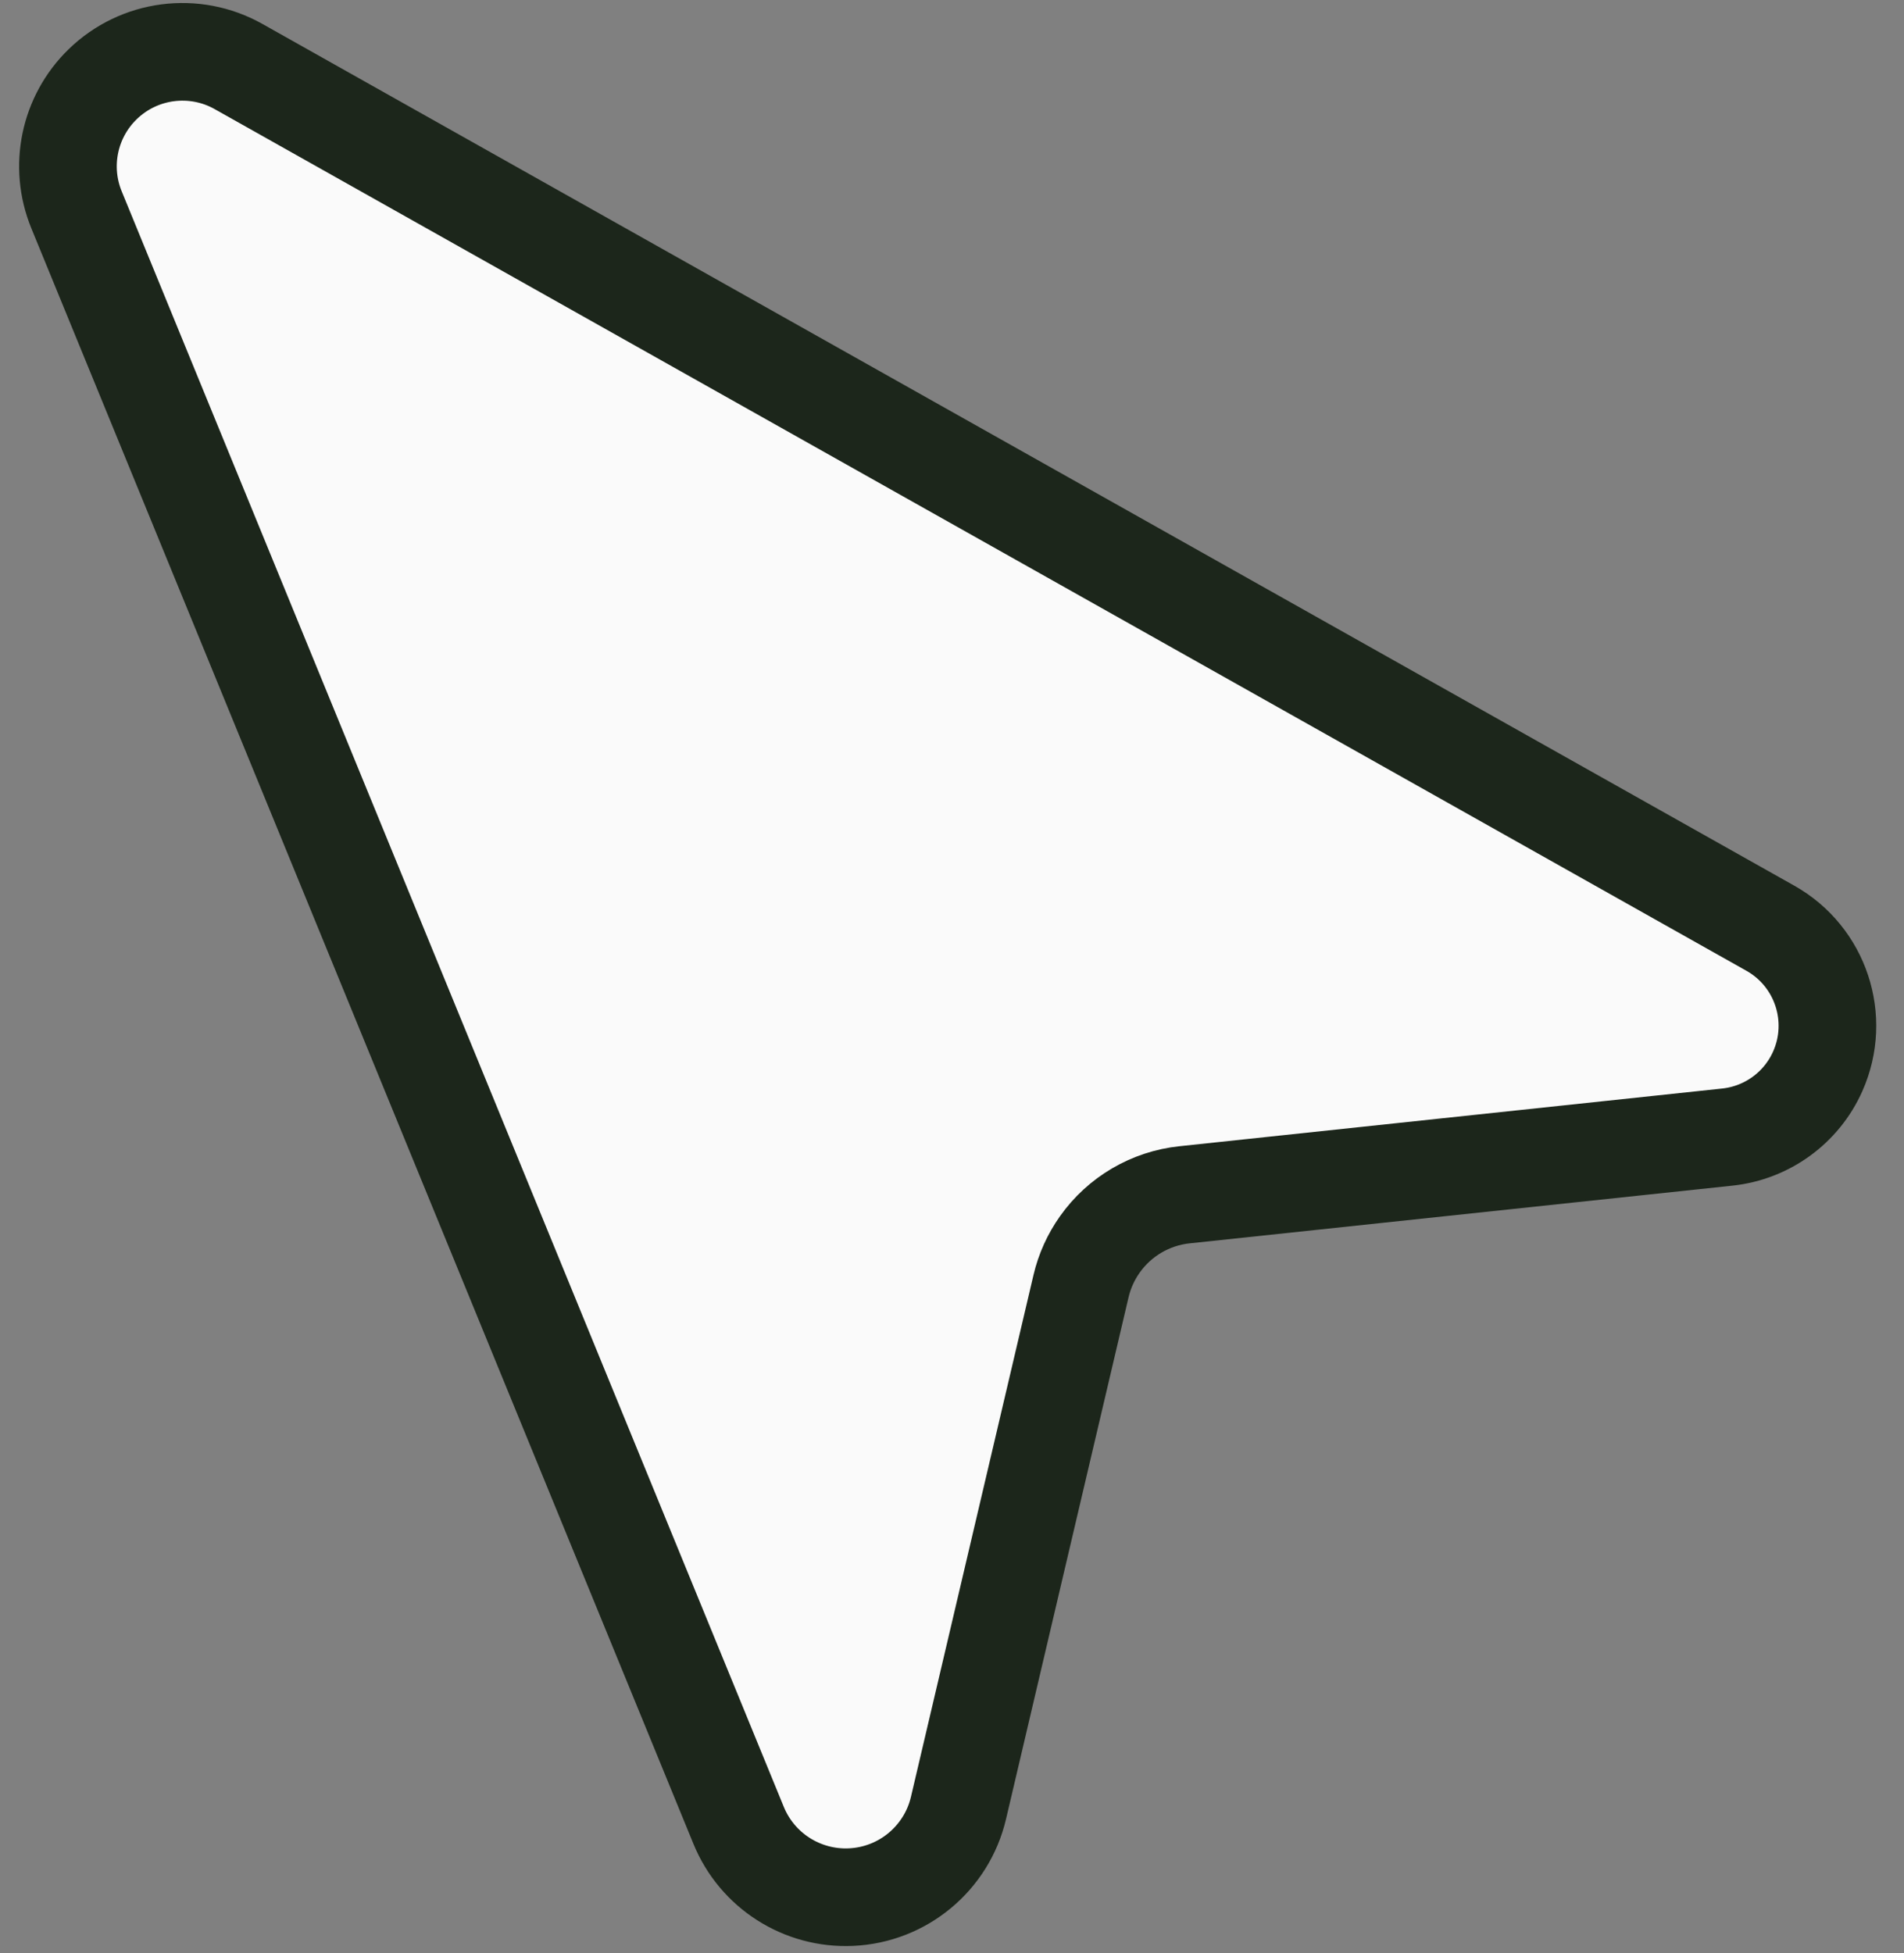 <?xml version="1.0" encoding="UTF-8"?> <svg xmlns="http://www.w3.org/2000/svg" width="39" height="40" viewBox="0 0 39 40" fill="none"><rect x="0" y="0" width="39" height="40" fill="#808080" stroke="none"/><path d="M15.129 37.384L1.567 4.296C1.204 3.41 1.416 2.393 2.102 1.726C2.847 1.001 3.981 0.853 4.887 1.363L36.263 19.011C37.294 19.591 37.714 20.86 37.233 21.941C36.901 22.688 36.195 23.201 35.382 23.288L24.262 24.47C23.565 24.544 22.933 24.914 22.528 25.487C22.346 25.744 22.215 26.033 22.143 26.34L19.633 37.027C19.391 38.06 18.491 38.807 17.43 38.854C16.429 38.899 15.508 38.311 15.129 37.384Z" fill="#FAFAFA" stroke="#1C261B" stroke-width="2"></path></svg> 